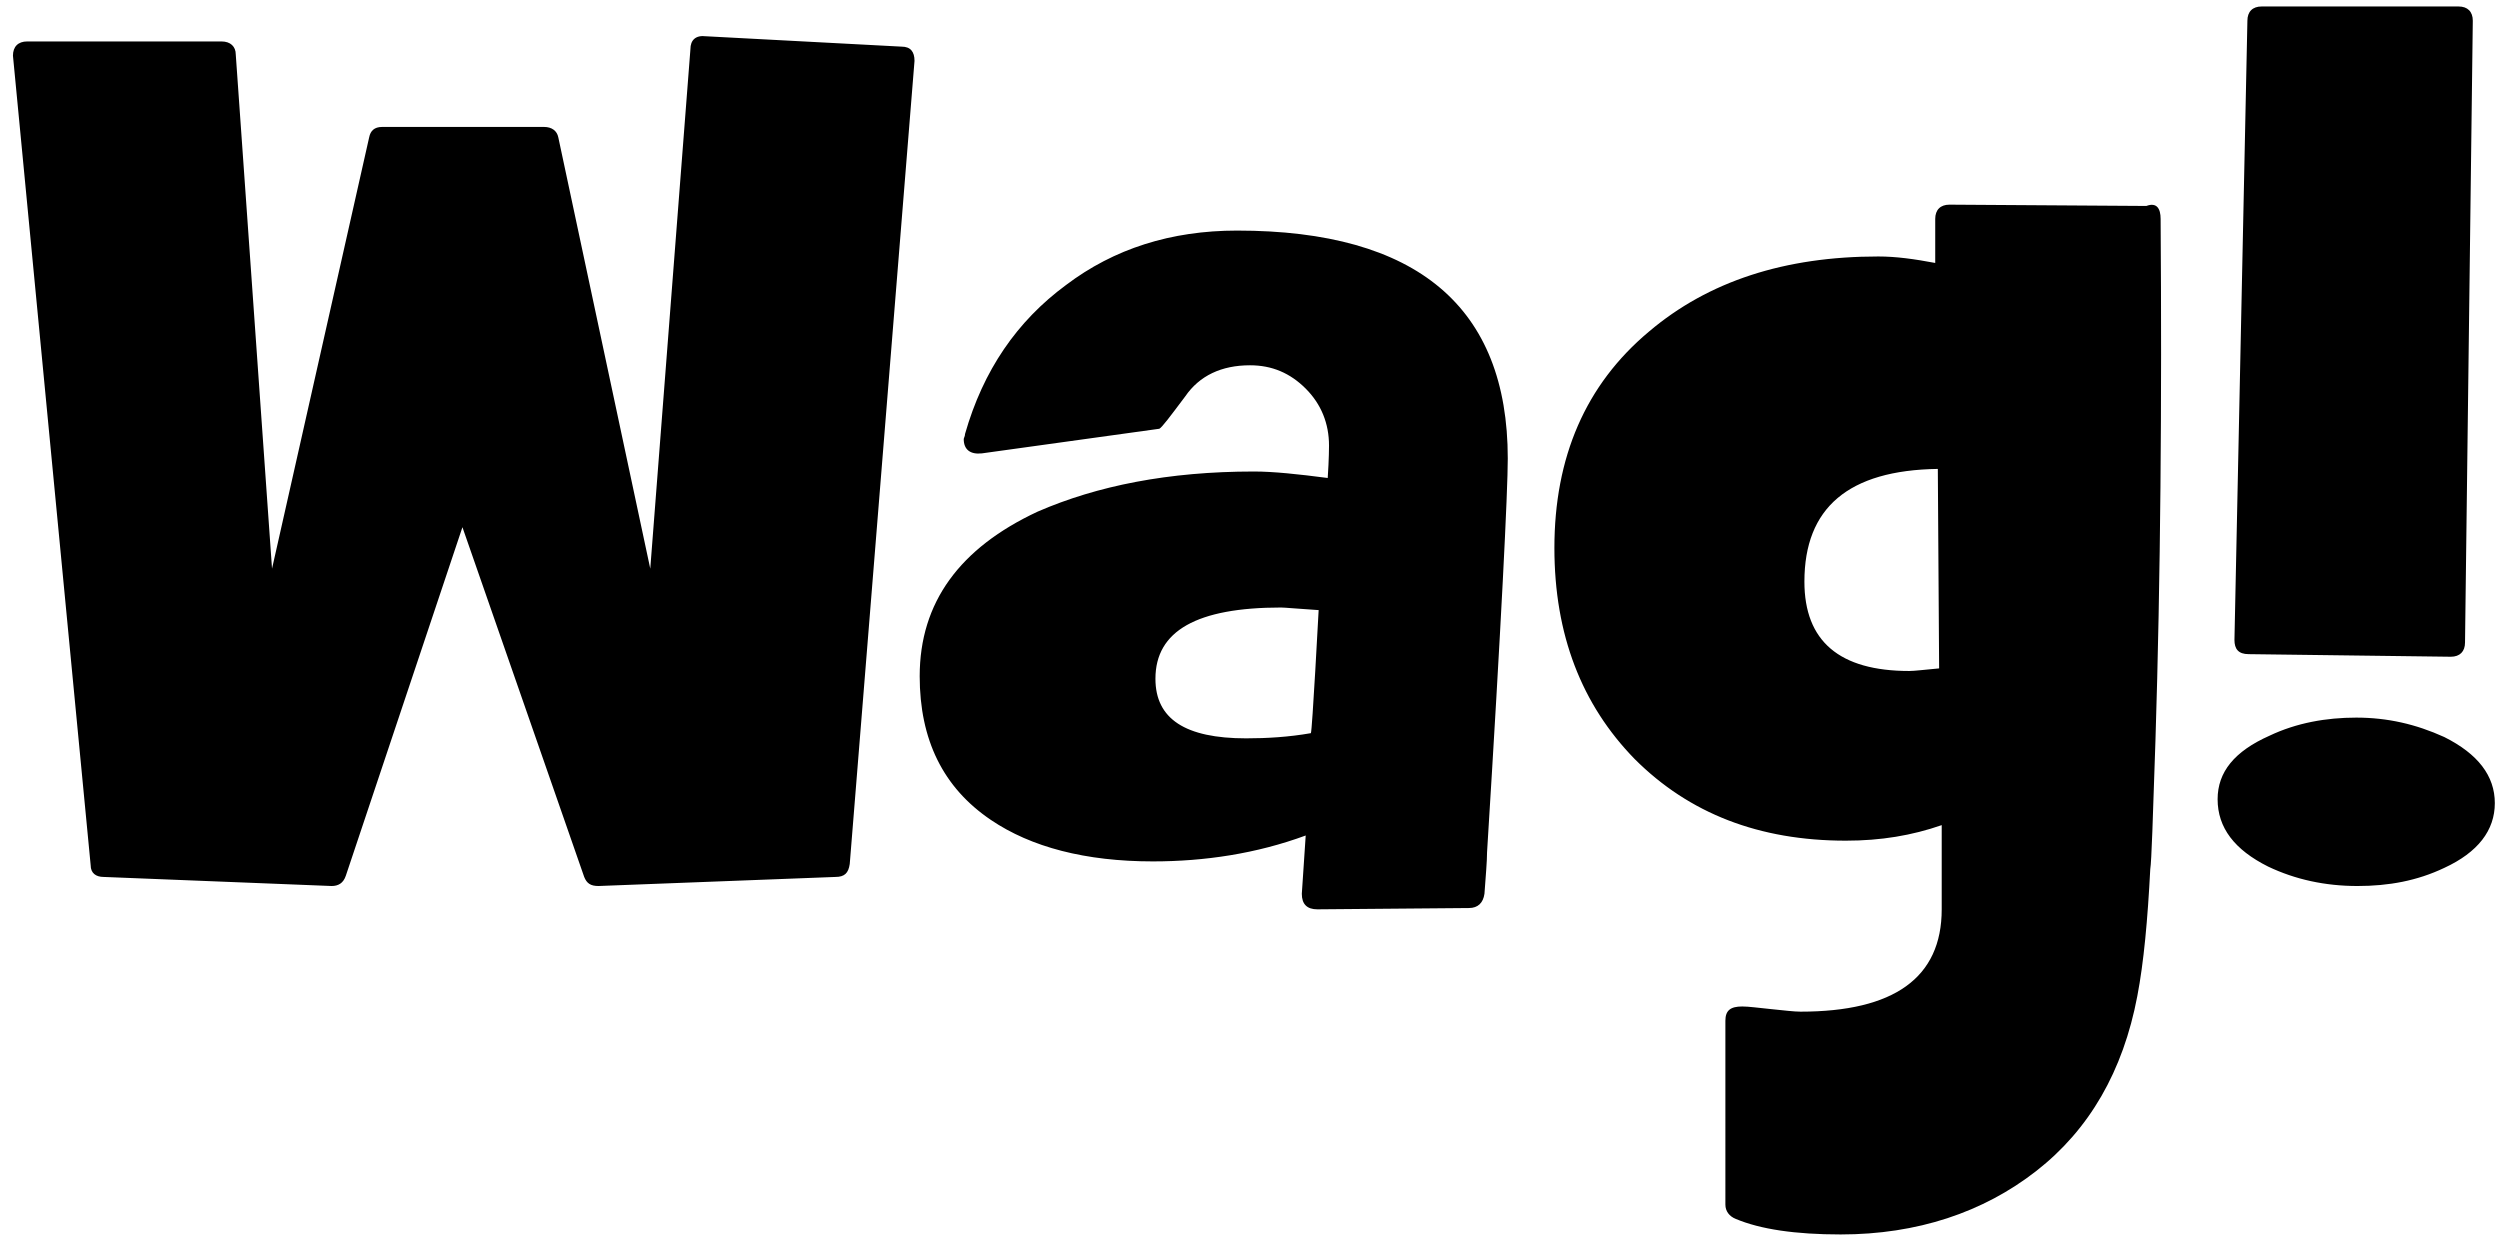<?xml version="1.0" encoding="utf-8"?>
<!-- Generator: Adobe Illustrator 23.0.6, SVG Export Plug-In . SVG Version: 6.00 Build 0)  -->
<svg version="1.1" id="Layer_1" xmlns="http://www.w3.org/2000/svg" xmlns:xlink="http://www.w3.org/1999/xlink" x="0px" y="0px"
	 viewBox="0 0 193 96" enable-background="new 0 0 193 96" xml:space="preserve">
<path fill="currentColor" d="M65.6,66.7c-0.1,0.7-0.4,1-1.1,1l-18.3,0.7c-0.6,0-0.9-0.2-1.1-0.7l-9.4-27l-9,26.9c-0.2,0.6-0.6,0.8-1.1,0.8L8,67.7
	c-0.6,0-1-0.3-1-0.9l-6-62.5c0-0.7,0.4-1.1,1.1-1.1h15c0.7,0,1.1,0.4,1.1,1l2.8,39.7l7.5-33.3c0.1-0.5,0.4-0.8,1-0.8H42
	c0.6,0,1,0.3,1.1,0.8l7.1,33.3l3.1-40.1c0-0.7,0.4-1.1,1.2-1l15.1,0.8c0.7,0,1,0.4,1,1.1L65.6,66.7L65.6,66.7z M101.8,47.1
	c-1.6-0.1-2.6-0.2-2.9-0.2c-6.5,0-9.7,1.8-9.7,5.5c0,3.1,2.3,4.6,7,4.6c1.6,0,3.3-0.1,5-0.4C101.3,56.5,101.8,47.1,101.8,47.1z
	 M116.4,35.4c0,2.5-0.5,12.7-1.6,30.4c0,0.7-0.1,1.8-0.2,3.2c-0.1,0.7-0.5,1.1-1.2,1.1l-11.7,0.1c-0.8,0-1.2-0.4-1.2-1.2
	c0-0.1,0.1-1.5,0.3-4.5c-3.8,1.4-7.8,2-11.8,2c-5.2,0-9.4-1.1-12.5-3.2c-3.7-2.5-5.5-6.2-5.5-11.1c0-5.7,3.1-9.9,9.1-12.7
	c4.6-2,10.1-3.1,16.7-3.1c1.5,0,3.4,0.2,5.7,0.5c0.1-1.5,0.1-2.4,0.1-2.5c0-1.7-0.6-3.2-1.8-4.4c-1.2-1.2-2.6-1.8-4.3-1.8
	c-2.2,0-3.9,0.8-5,2.4c-1.2,1.6-1.8,2.4-2,2.5l-13.7,1.9c-0.9,0.1-1.4-0.3-1.4-1.1c0-0.1,0.1-0.2,0.1-0.4c1.4-4.9,4-8.7,7.8-11.5
	c3.7-2.8,8.1-4.2,13.2-4.2C109.4,17.8,116.4,23.7,116.4,35.4z M149.7,51.6l-0.1-15.4c-6.9,0.1-10.3,3-10.3,8.7
	c0,4.6,2.7,6.9,8.1,6.9C147.8,51.8,148.6,51.7,149.7,51.6z M166.8,16.9c0.1,14.2,0,27.6-0.4,40.3c-0.2,6-0.3,9.3-0.4,9.9
	c-0.2,3.9-0.5,7.2-1,9.8c-1.1,5.8-3.7,10.3-7.8,13.5c-4.1,3.2-9.2,4.9-15.1,4.9c-3.5,0-6.2-0.4-8.1-1.2c-0.5-0.2-0.8-0.6-0.8-1.1
	V78.8c0-0.8,0.4-1.1,1.3-1.1c0.5,0,1.2,0.1,2.2,0.2c1,0.1,1.8,0.2,2.3,0.2c7.2,0,10.9-2.6,10.9-7.9v-6.5c-2.3,0.8-4.7,1.2-7.4,1.2
	c-6.7,0-12.1-2.1-16.3-6.3c-4.1-4.2-6.2-9.6-6.2-16.3c0-7,2.4-12.6,7.3-16.7c4.6-3.9,10.5-5.8,17.7-5.8c1.4,0,2.8,0.2,4.4,0.5v-3.4
	c0-0.7,0.4-1.1,1.1-1.1l15.2,0.1C166.5,15.6,166.8,16.1,166.8,16.9L166.8,16.9z M190.9,1.6l-0.6,48c0,0.7-0.4,1.1-1.1,1.1l-15.6-0.2
	c-0.8,0-1.1-0.4-1.1-1.1l1-47.8c0-0.7,0.4-1.1,1.1-1.1h15.2C190.5,0.5,190.9,0.9,190.9,1.6z M192.6,62c0,2.1-1.3,3.8-3.9,5
	c-2.1,1-4.3,1.4-6.7,1.4c-2.5,0-4.8-0.5-6.9-1.5c-2.6-1.3-3.9-3-3.9-5.2c0-2.1,1.3-3.7,4-4.9c2.1-1,4.4-1.4,6.7-1.4
	c2.4,0,4.6,0.5,6.8,1.5C191.3,58.2,192.6,59.9,192.6,62L192.6,62z"/>
</svg>
